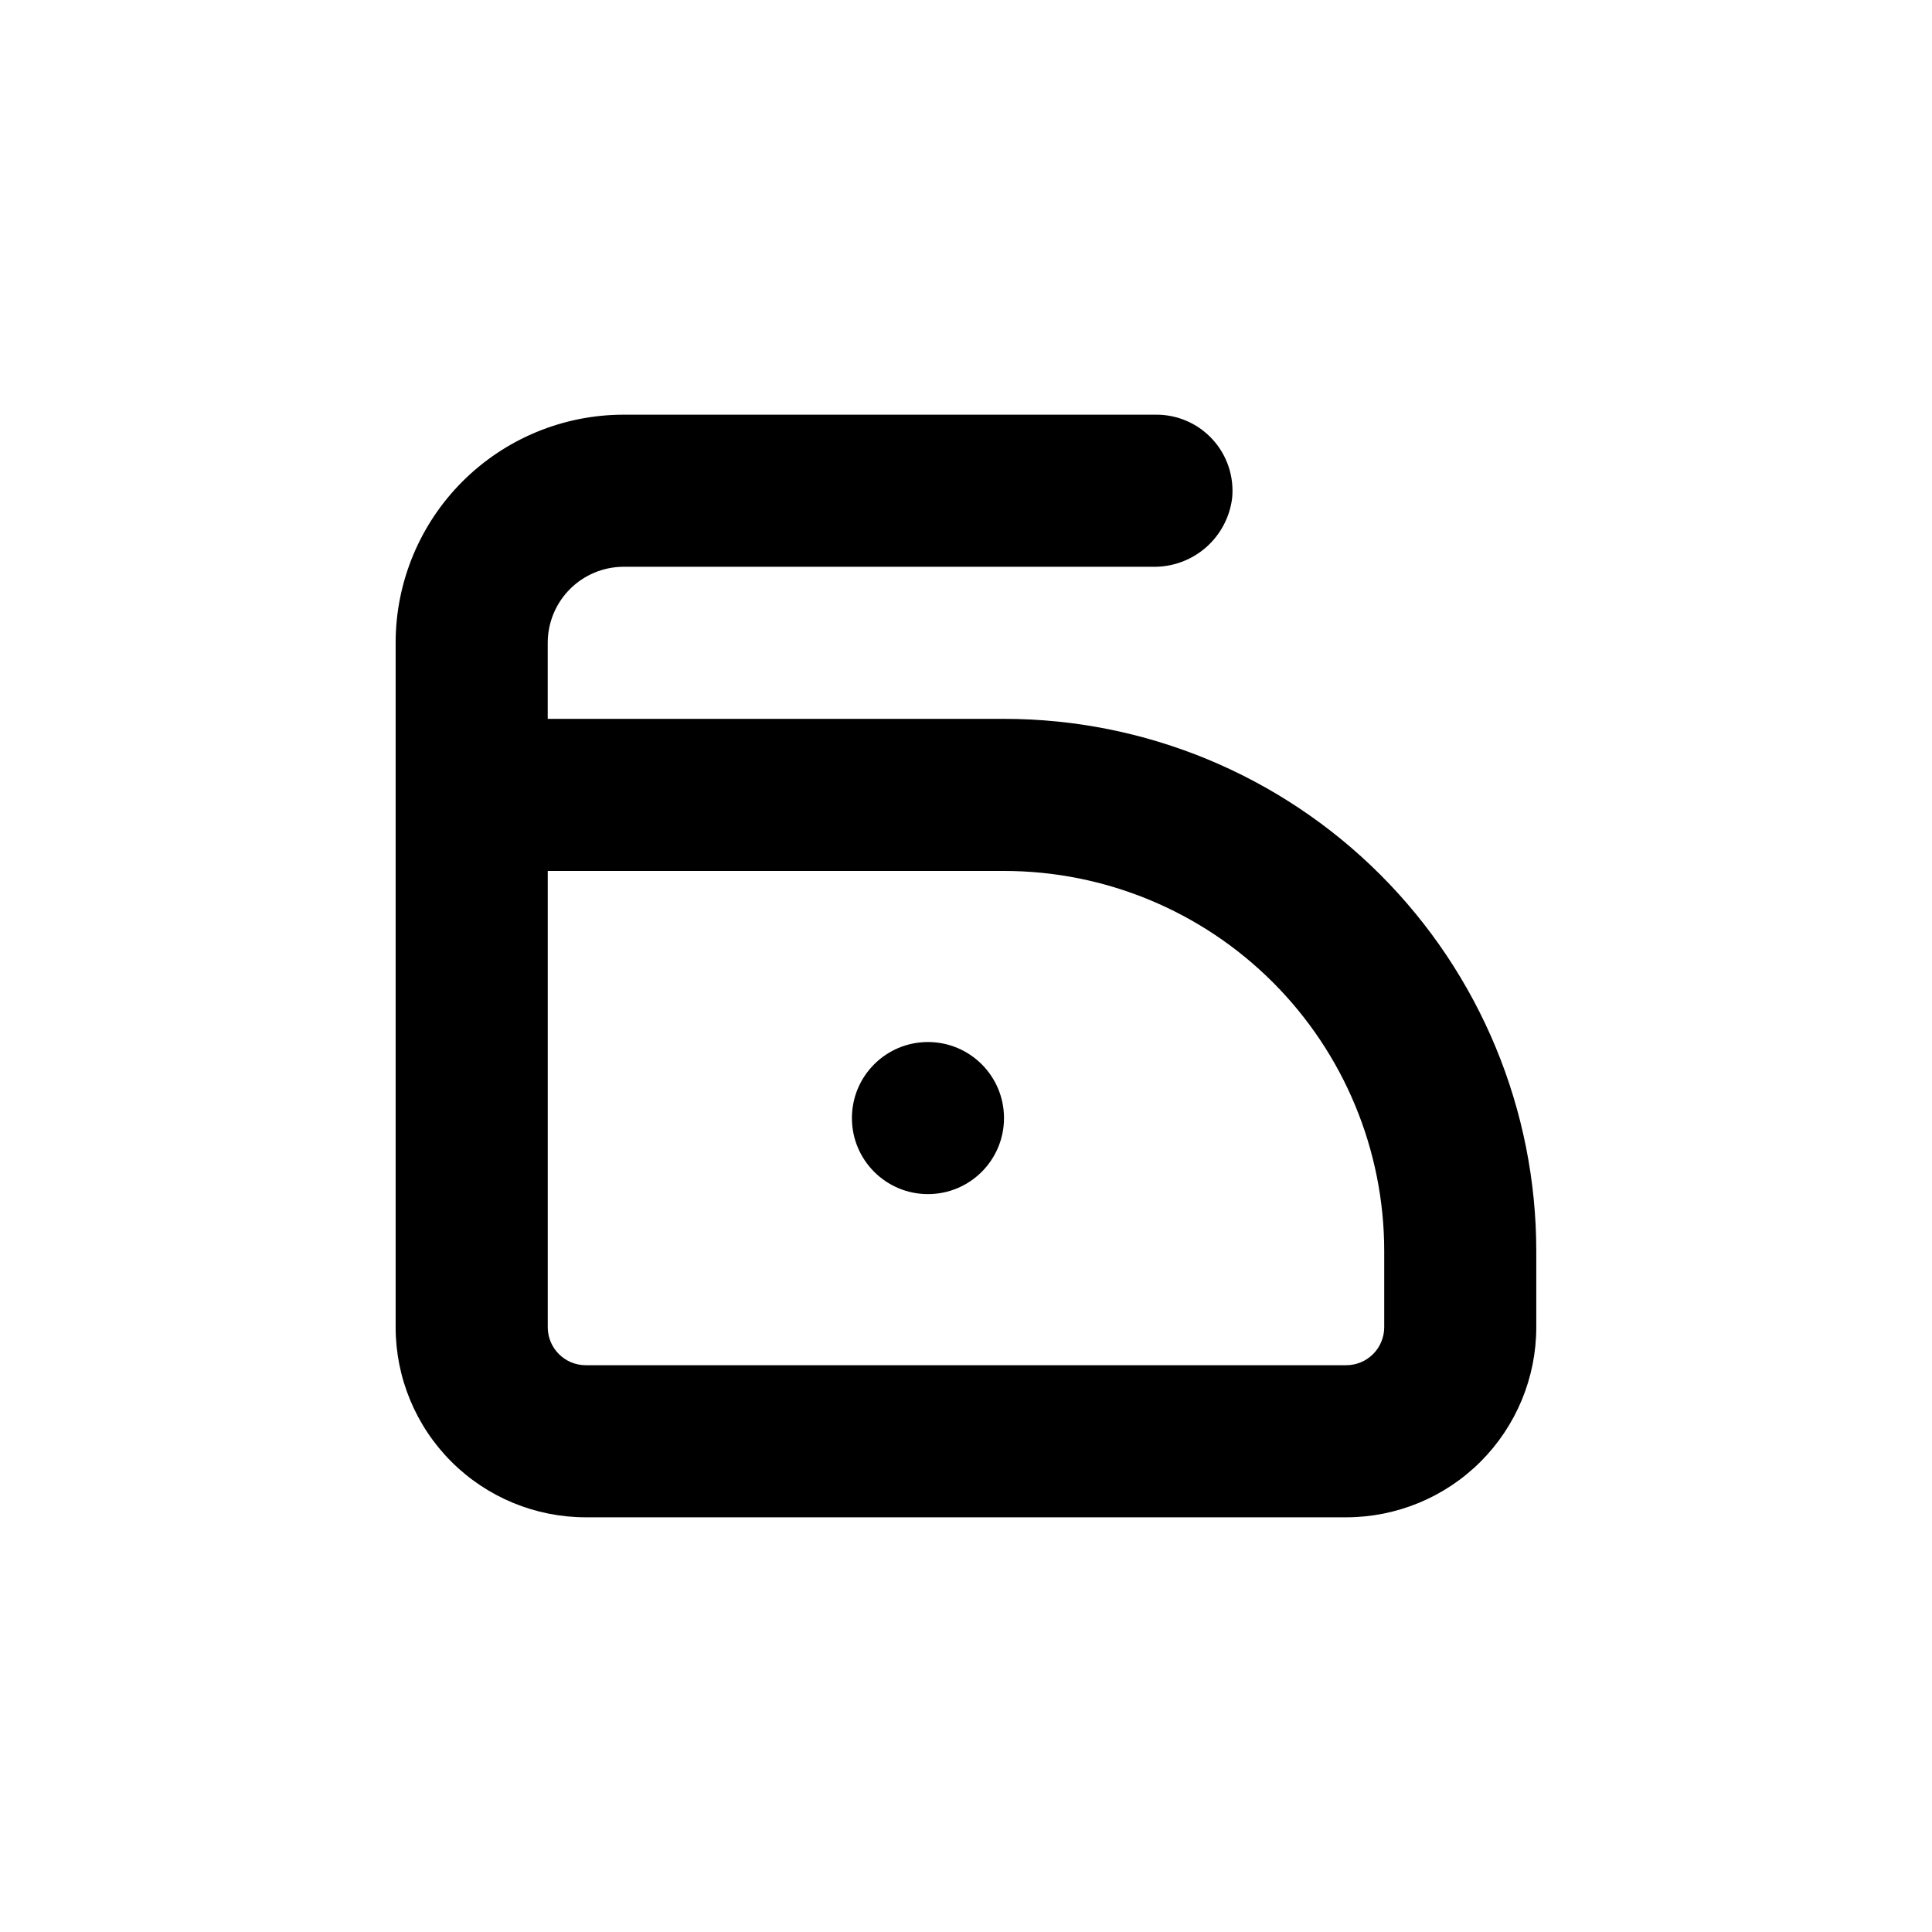 <?xml version="1.0" encoding="UTF-8"?>
<!-- Uploaded to: ICON Repo, www.iconrepo.com, Generator: ICON Repo Mixer Tools -->
<svg fill="#000000" width="800px" height="800px" version="1.1" viewBox="144 144 512 512" xmlns="http://www.w3.org/2000/svg">
 <g>
  <path d="m309.31 294.2h140.21c5.129 0.102 10.117-1.703 13.996-5.059 3.879-3.359 6.379-8.039 7.012-13.129 0.559-5.676-1.316-11.324-5.16-15.539-3.84-4.215-9.289-6.606-14.992-6.578h-141.07c-16.035 0-31.41 6.367-42.75 17.707-11.336 11.336-17.707 26.715-17.707 42.75v181.37c0 13.363 5.309 26.176 14.758 35.625 9.445 9.449 22.262 14.754 35.625 14.754h201.52c13.359 0 26.176-5.305 35.625-14.754 9.445-9.449 14.754-22.262 14.754-35.625v-20.152c0-37.414-14.863-73.293-41.316-99.75-26.457-26.453-62.336-41.316-99.75-41.316h-120.91v-20.152c0-5.344 2.125-10.473 5.902-14.25 3.781-3.781 8.906-5.902 14.25-5.902zm100.76 80.609c26.723 0 52.352 10.617 71.25 29.512 18.895 18.898 29.512 44.527 29.512 71.25v20.152c0 2.672-1.062 5.234-2.949 7.125-1.891 1.891-4.453 2.949-7.125 2.949h-201.52c-5.566 0-10.078-4.508-10.078-10.074v-120.91z"/>
  <path d="m410.07 440.3c0 11.129-9.023 20.152-20.152 20.152s-20.152-9.023-20.152-20.152c0-11.133 9.023-20.152 20.152-20.152s20.152 9.02 20.152 20.152"/>
 </g>
</svg>